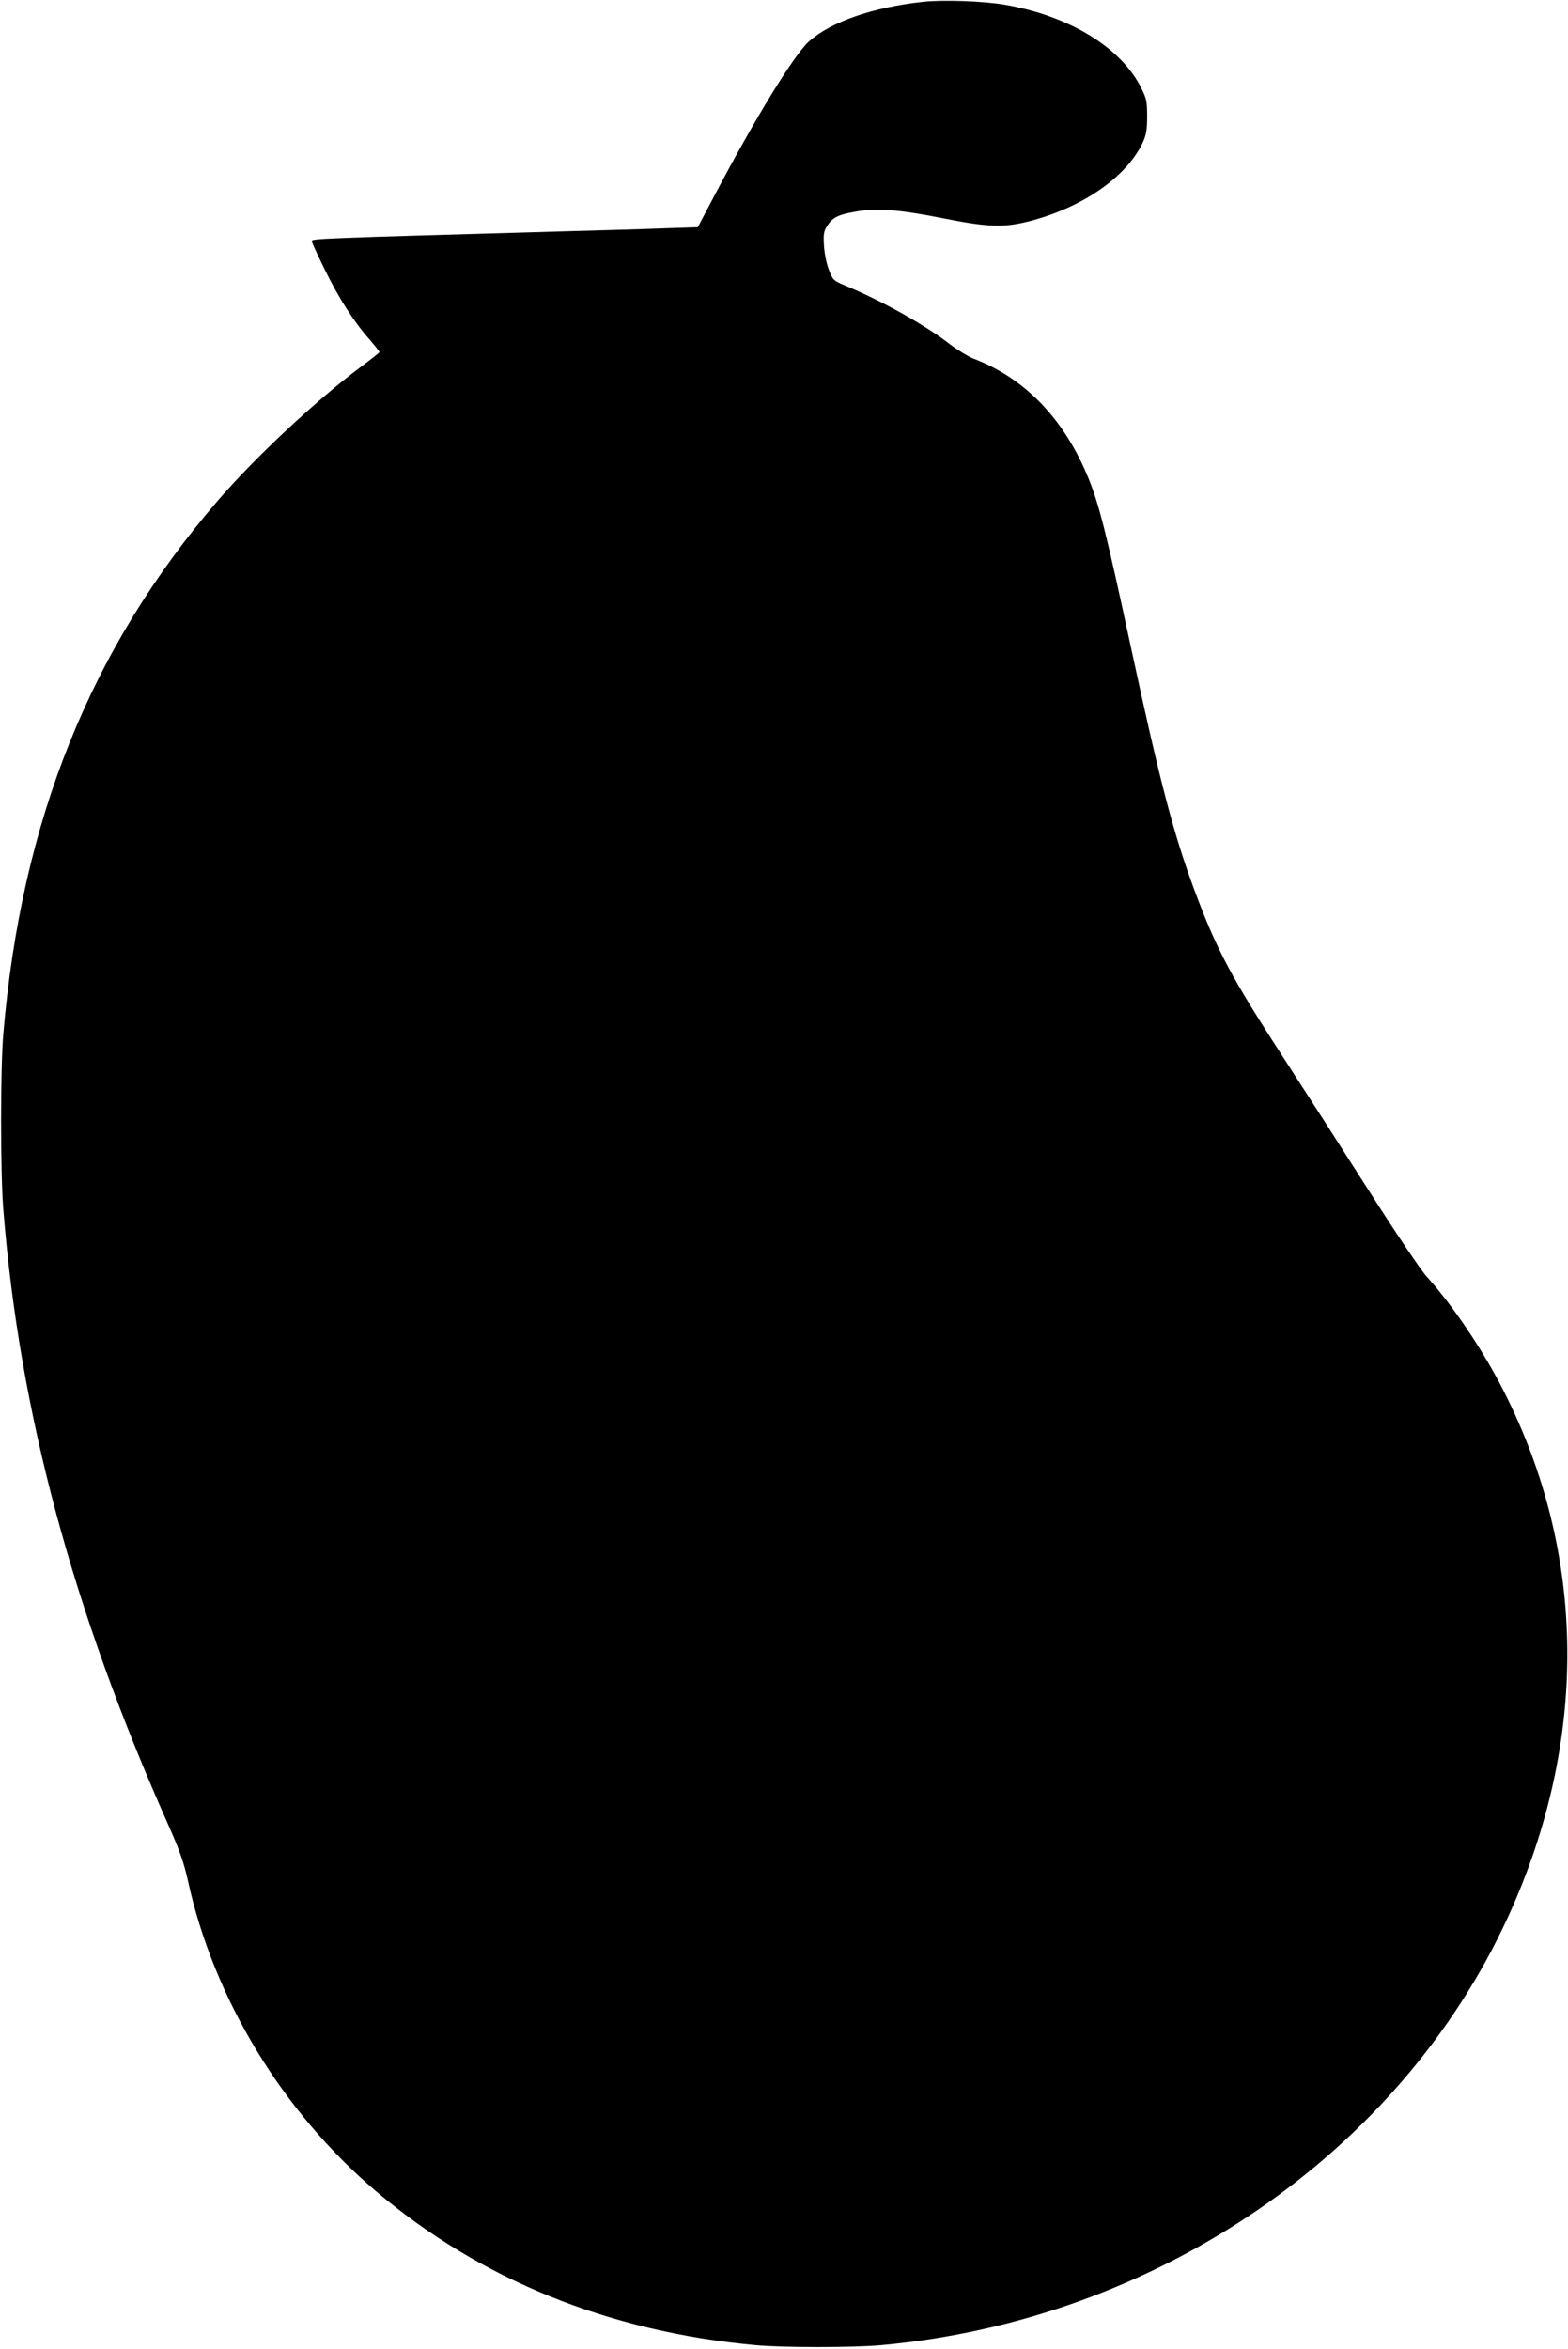 <?xml version="1.0" standalone="no"?>
<!DOCTYPE svg PUBLIC "-//W3C//DTD SVG 20010904//EN"
 "http://www.w3.org/TR/2001/REC-SVG-20010904/DTD/svg10.dtd">
<svg version="1.0" xmlns="http://www.w3.org/2000/svg"
 width="855pt" height="1280pt" viewBox="0 0 855 1280"
 preserveAspectRatio="xMidYMid meet">
<g transform="translate(0,1280) scale(0.1,-0.1)"
fill="#000000" stroke="none">
<path d="M5033 12790 c-271 -29 -503 -109 -622 -216 -83 -75 -290 -413 -516
-841 l-90 -171 -180 -6 c-99 -4 -337 -11 -530 -16 -1370 -39 -1395 -40 -1395
-54 0 -6 31 -74 69 -151 76 -156 160 -288 245 -384 31 -36 56 -67 55 -70 0 -3
-46 -39 -101 -80 -240 -179 -576 -492 -782 -731 -693 -805 -1070 -1744 -1168
-2905 -16 -191 -16 -753 0 -955 88 -1106 377 -2182 902 -3360 61 -138 83 -201
105 -300 140 -640 514 -1257 1025 -1691 567 -481 1269 -766 2069 -839 148 -14
535 -14 687 0 1498 136 2828 1045 3419 2338 437 957 428 1972 -26 2862 -113
223 -277 466 -421 625 -30 33 -171 242 -313 465 -142 223 -346 540 -453 705
-298 459 -376 604 -499 934 -115 310 -188 589 -349 1336 -132 613 -171 765
-227 904 -133 327 -347 550 -632 658 -27 11 -83 45 -124 76 -135 105 -371 237
-573 321 -64 27 -67 30 -88 85 -13 33 -24 87 -27 131 -4 63 -1 80 16 107 29
47 60 63 153 79 116 22 242 12 483 -36 242 -48 328 -51 466 -16 293 75 534
243 621 431 18 40 23 68 23 140 0 82 -3 97 -32 155 -108 220 -393 394 -743
454 -116 20 -336 28 -447 16z"/>
</g>
</svg>
